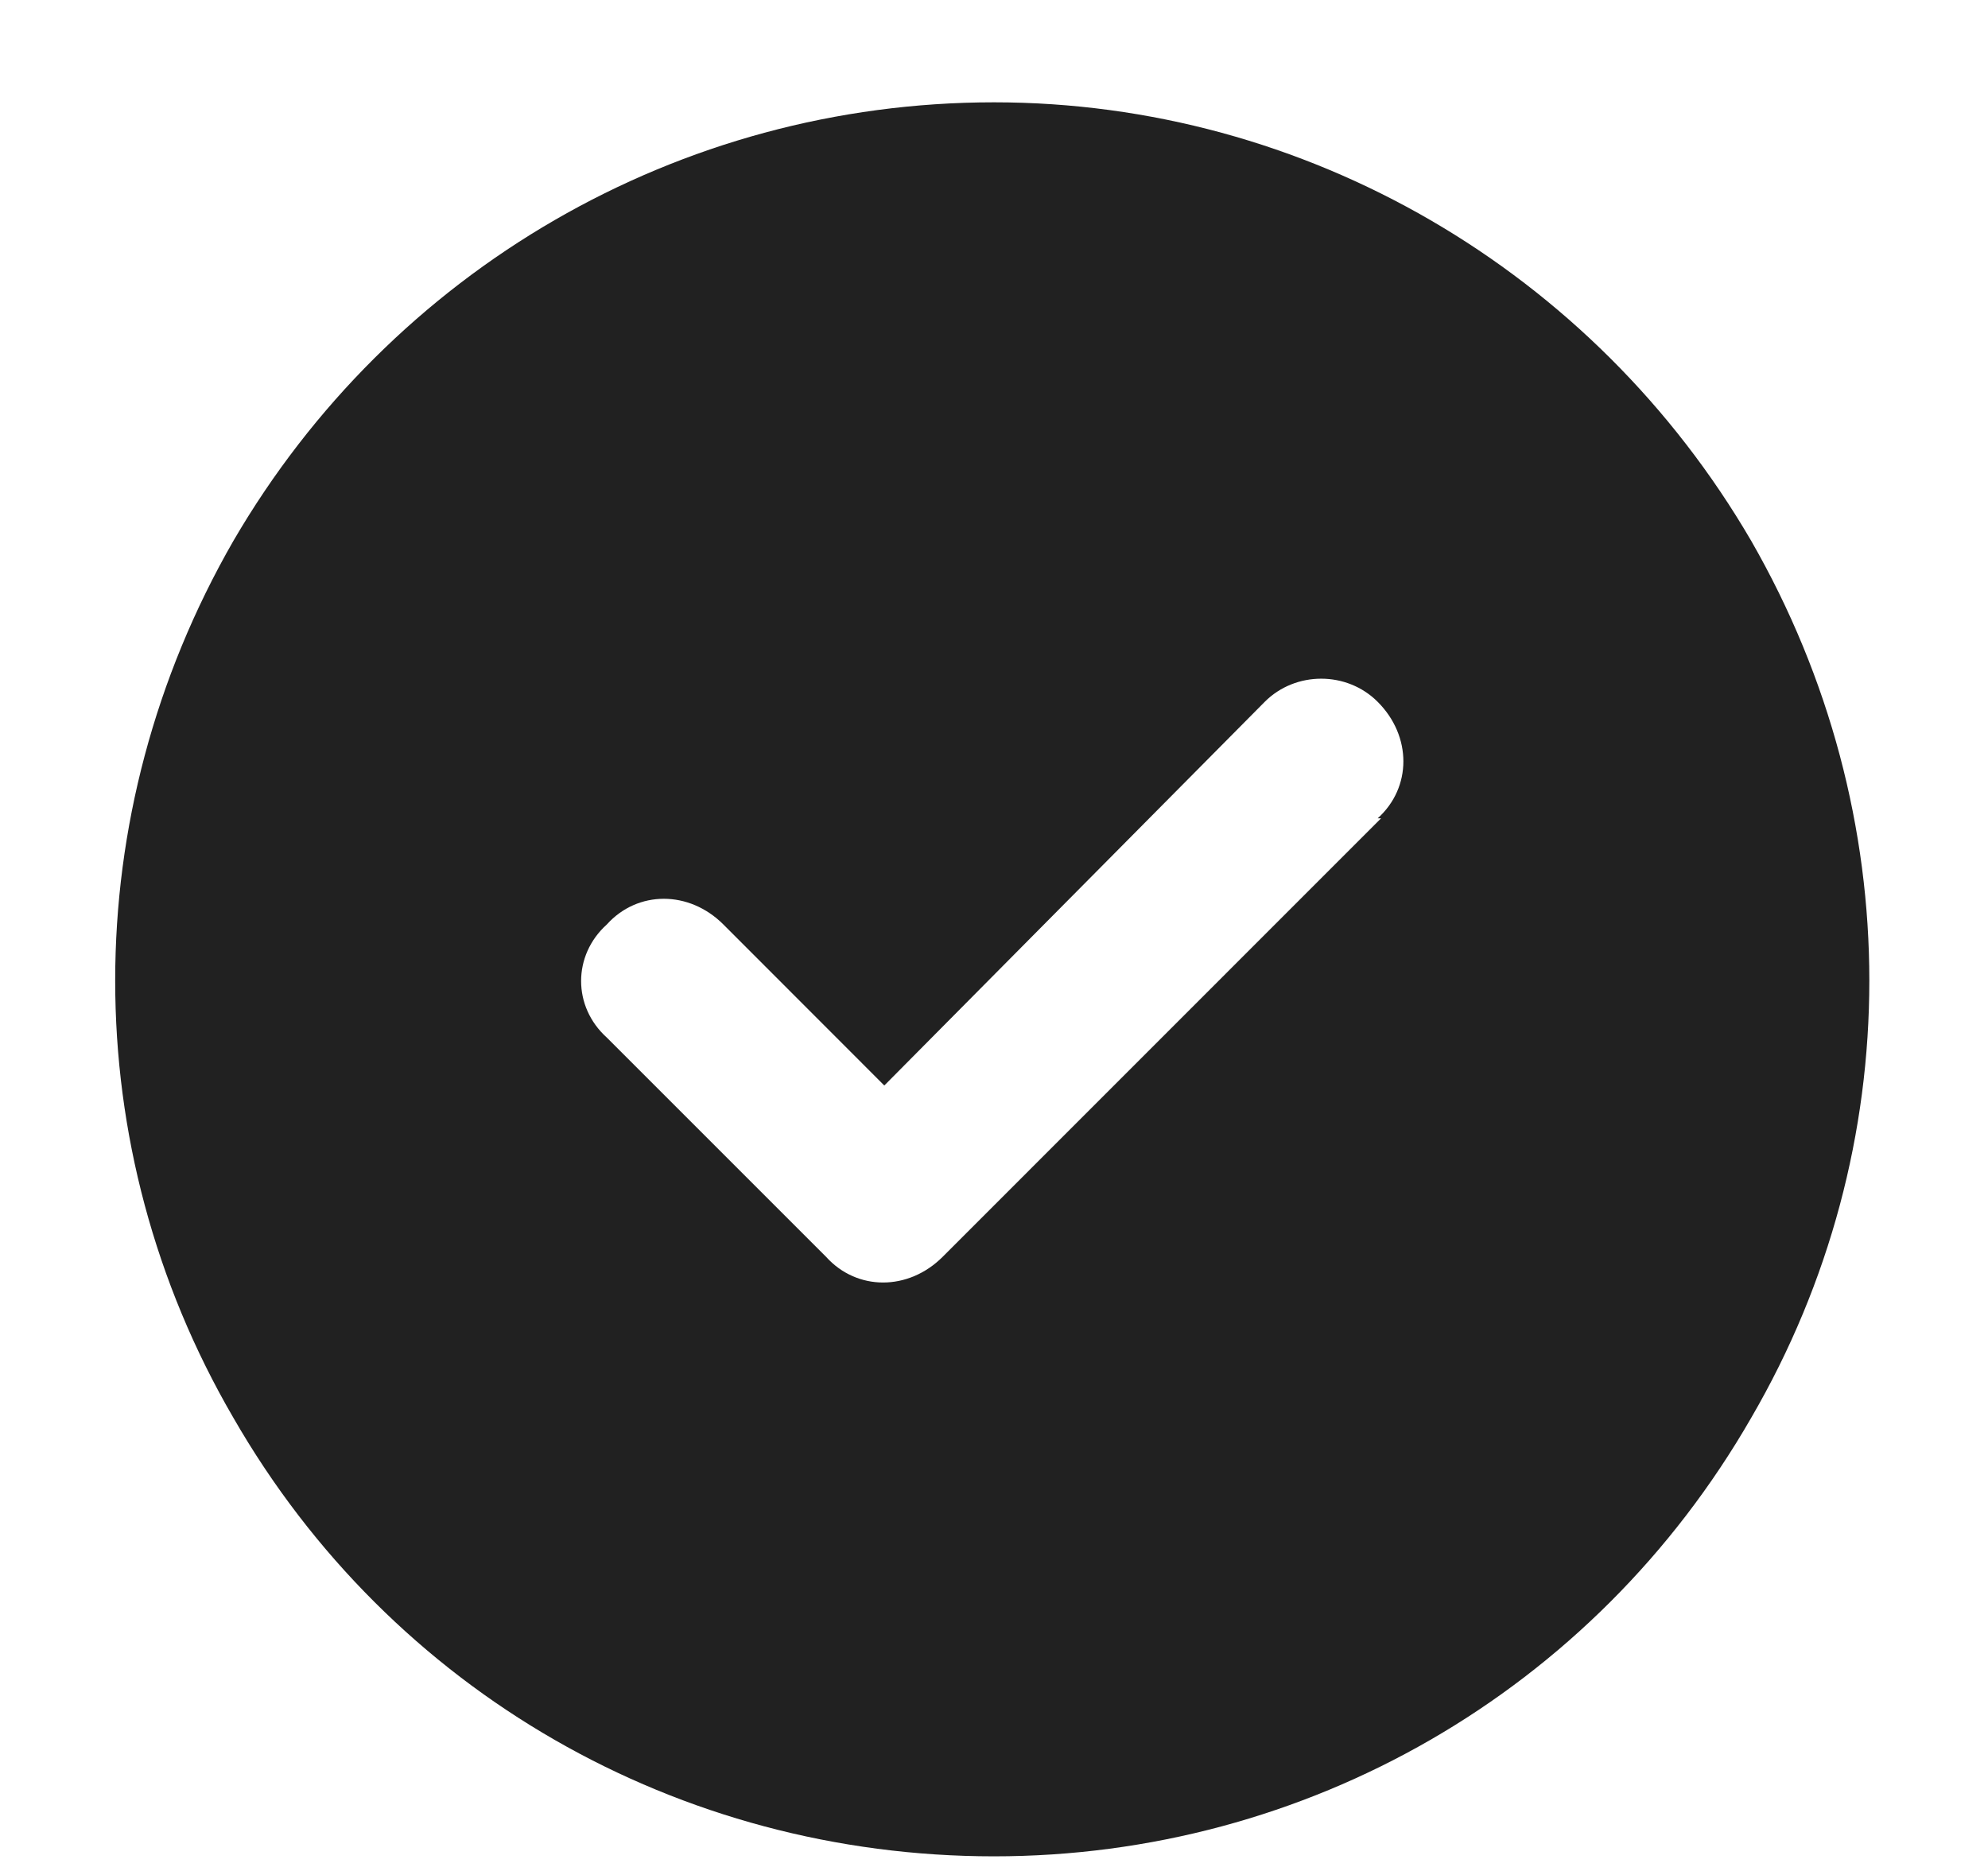 <svg xmlns="http://www.w3.org/2000/svg" width="17" height="16" viewBox="0 0 17 16" fill="none"><path d="M8.5 15.875C5.805 15.875 3.344 14.469 1.996 12.125C0.648 9.811 0.648 6.969 1.996 4.625C3.344 2.311 5.805 0.875 8.5 0.875C11.166 0.875 13.627 2.311 14.975 4.625C16.322 6.969 16.322 9.811 14.975 12.125C13.627 14.469 11.166 15.875 8.5 15.875ZM11.81 6.998H11.781C12.074 6.734 12.074 6.295 11.781 6.002C11.518 5.738 11.078 5.738 10.815 6.002L7.562 9.283L6.186 7.906C5.893 7.613 5.453 7.613 5.189 7.906C4.896 8.17 4.896 8.609 5.189 8.873L7.064 10.748C7.328 11.041 7.768 11.041 8.061 10.748L11.81 6.998Z" fill="#212121"></path></svg>